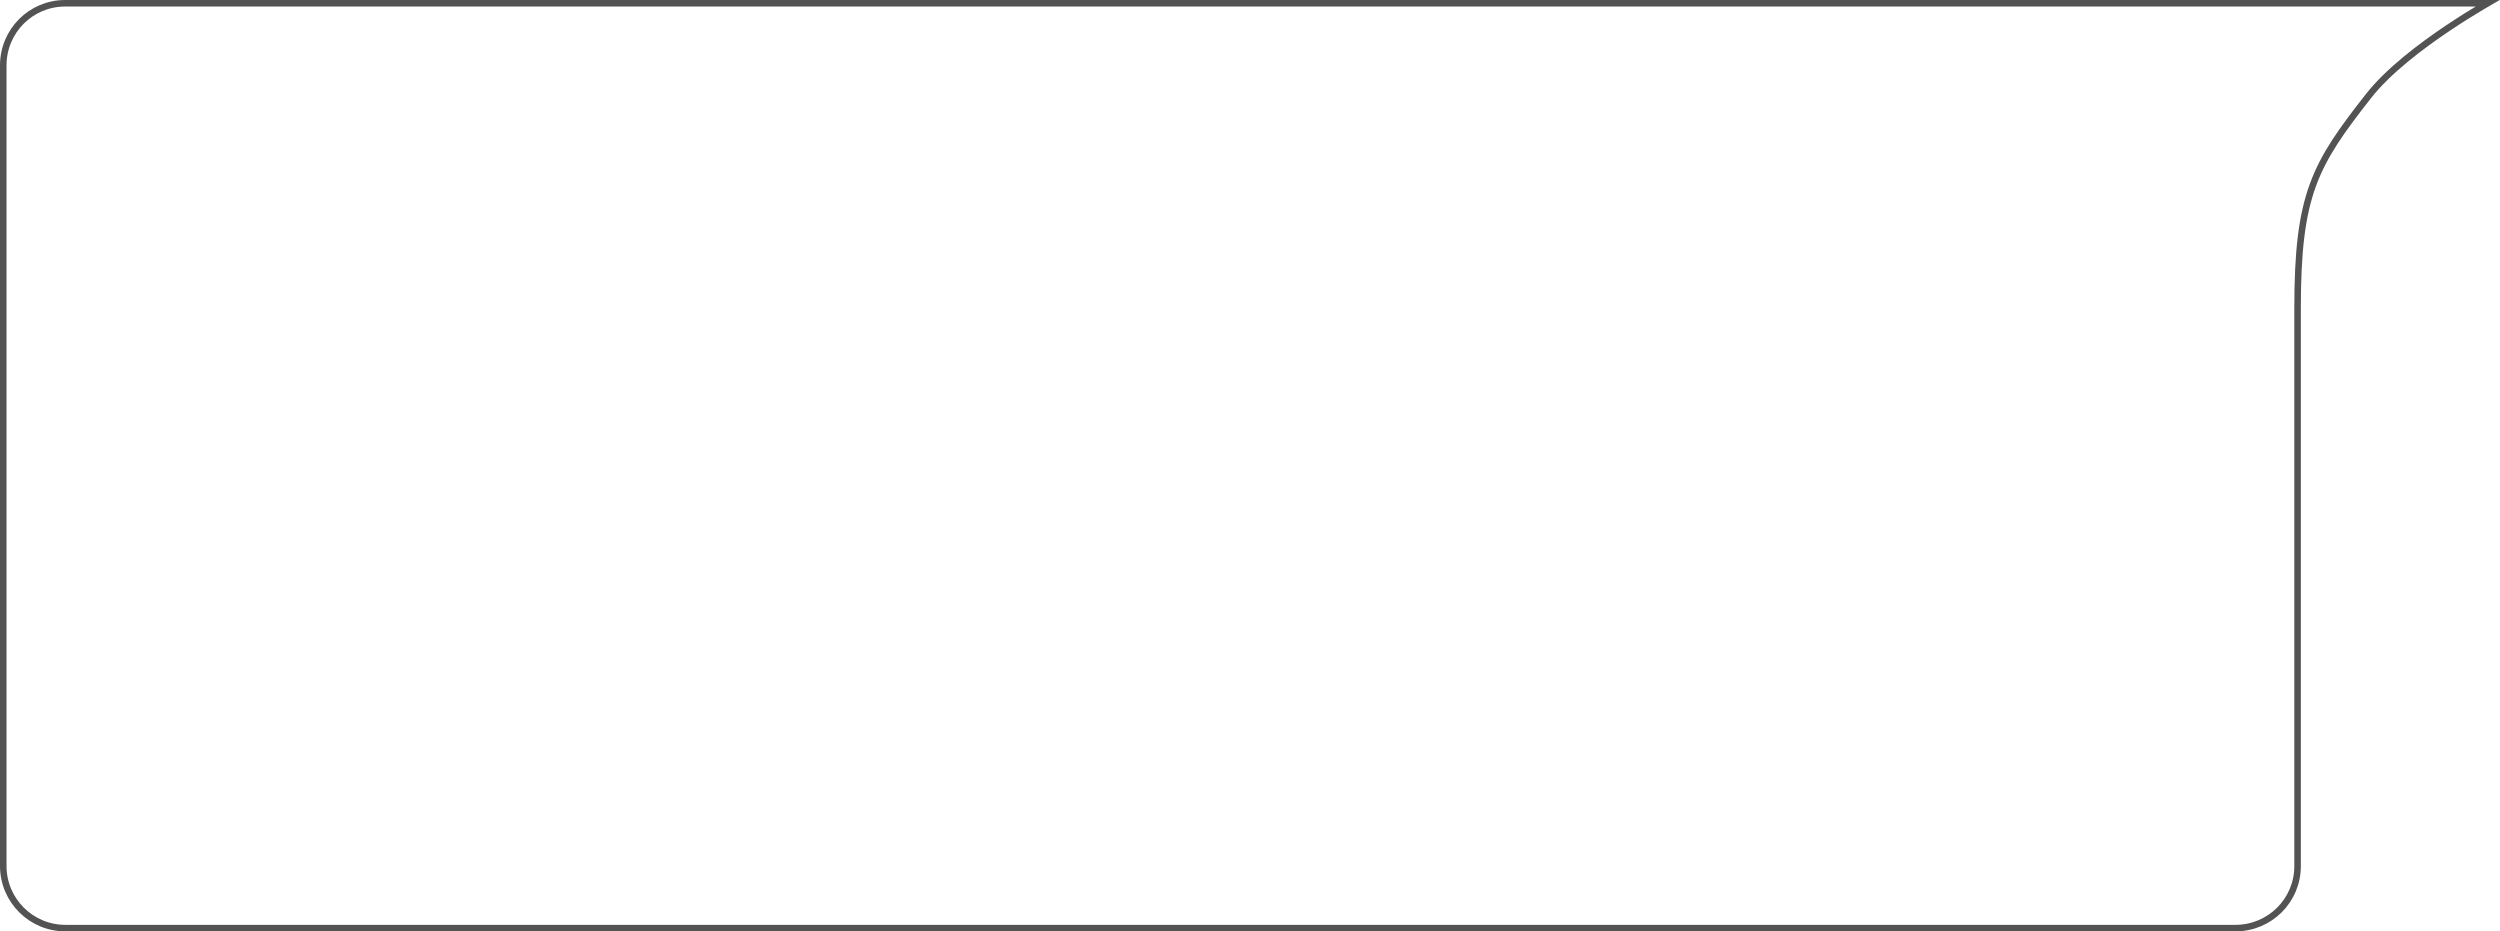 <?xml version="1.0" encoding="UTF-8"?> <svg xmlns="http://www.w3.org/2000/svg" width="765" height="285" viewBox="0 0 765 285" fill="none"> <path d="M759.981 1.719C760.416 1.462 760.826 1.222 761.207 1H761.156H761.031H760.904H760.776H760.645H760.513H760.379H760.243H760.106H759.966H759.825H759.682H759.538H759.391H759.243H759.093H758.941H758.788H758.632H758.475H758.317H758.156H757.994H757.83H757.665H757.498H757.329H757.159H756.986H756.813H756.637H756.46H756.281H756.101H755.919H755.735H755.55H755.363H755.175H754.985H754.794H754.6H754.406H754.21H754.012H753.812H753.612H753.409H753.205H753H752.793H752.585H752.375H752.163H751.951H751.736H751.52H751.303H751.084H750.864H750.643H750.42H750.195H749.97H749.742H749.514H749.284H749.052H748.819H748.585H748.35H748.113H747.875H747.635H747.394H747.152H746.908H746.664H746.417H746.17H745.921H745.671H745.42H745.167H744.913H744.658H744.402H744.144H743.885H743.625H743.364H743.101H742.838H742.573H742.307H742.039H741.771H741.501H741.23H740.958H740.685H740.411H740.136H739.859H739.581H739.303H739.023H738.742H738.46H738.176H737.892H737.607H737.32H737.033H736.744H736.455H736.164H735.873H735.58H735.286H734.992H734.696H734.399H734.102H733.803H733.504H733.203H732.901H732.599H732.296H731.991H731.686H731.38H731.073H730.765H730.456H730.146H729.835H729.523H729.211H728.898H728.583H728.268H727.952H727.636H727.318H727H726.68H726.36H726.039H725.718H725.395H725.072H724.748H724.423H724.098H723.772H723.445H723.117H722.788H722.459H722.129H721.798H721.467H721.135H720.802H720.469H720.135H719.8H719.465H719.128H718.792H718.454H718.116H717.778H717.438H717.099H716.758H716.417H716.075H715.733H715.39H715.047H714.703H714.358H714.013H713.668H713.322H712.975H712.628H712.28H711.932H711.583H711.234H710.884H710.534H710.183H709.832H709.481H709.129H708.776H708.423H708.07H707.716H707.362H707.008H706.653H706.297H705.942H705.586H705.229H704.872H704.515H704.157H703.8H703.441H703.083H702.724H702.365H702.005H701.645H701.285H700.925H700.564H700.203H699.842H699.481H699.119H698.757H698.395H698.032H697.67H697.307H696.944H696.58H696.217H695.853H695.49H695.126H694.761H694.397H694.033H693.668H693.303H692.938H692.573H692.208H691.843H691.477H691.112H690.746H690.381H690.015H689.649H689.284H688.918H688.552H688.186H687.82H687.454H687.088H686.722H686.356H685.99H685.624H685.258H684.892H684.526H684.16H683.794H683.428H683.062H682.697H682.331H681.966H681.6H681.235H680.87H680.504H680.139H679.775H679.41H679.045H678.681H678.316H677.952H677.588H677.224H676.861H676.497H676.134H675.771H675.408H675.046H674.683H674.321H673.959H673.597H673.236H672.875H672.514H672.153H671.793H671.433H671.073H670.714H670.354H669.996H669.637H669.279H668.921H668.564H668.206H667.85H667.493H667.137H666.781H666.426H666.071H665.717H665.363H665.009H664.656H664.303H663.95H663.598H663.247H662.896H662.545H662.195H661.846H661.496H661.148H660.8H660.452H660.105H659.758H659.412H659.067H658.722H658.377H658.033H657.69H657.347H657.005H656.663H656.322H655.982H655.642H655.303H654.964H654.626H654.289H653.952H653.616H653.281H652.946H652.612H652.279H651.946H651.614H651.283H650.952H650.623H650.293H649.965H649.637H649.31H648.984H648.659H648.334H648.01H647.687H647.365H647.043H646.722H646.402H646.083H645.765H645.447H645.131H644.815H644.5H644.186H643.873H643.56H643.249H642.938H642.628H642.319H642.011H641.704H641.398H641.093H640.789H640.485H640.183H639.882H639.581H639.282H638.983H638.686H638.389H638.094H637.799H637.505H637.213H636.921H636.631H636.341H636.053H635.766H635.48H635.194H634.91H634.627H634.345H634.064H633.785H633.506H633.228H632.952H632.677H632.402H632.129H631.858H631.587H631.317H631.049H630.782H630.516H630.251H629.987H629.725H629.464H629.204H628.945H628.688H628.431H628.177H627.923H627.67H627.419H627.169H626.921H626.673H626.427H626.182H625.939H625.697H625.456H625.217H624.979H623.352H621.726H620.1H618.474H616.85H615.225H613.602H611.979H610.356H608.734H607.113H605.492H603.872H602.252H600.633H599.014H597.397H595.78H594.163H592.547H590.932H589.317H587.703H586.09H584.478H582.866H581.255H579.644H578.034H576.425H574.817H573.209H571.602H569.996H568.391H566.786H565.182H563.579H561.977H560.376H558.775H557.175H555.576H553.978H552.38H550.784H549.188H547.593H545.999H544.405H542.813H541.222H539.631H538.041H536.452H534.865H533.278H531.691H530.106H528.522H526.939H525.356H523.775H522.195H520.615H519.037H517.459H515.883H514.307H512.733H511.159H509.587H508.015H506.445H504.875H503.307H501.74H500.174H498.608H497.044H495.481H493.919H492.359H490.799H489.24H487.683H486.127H484.571H483.017H481.464H479.913H478.362H476.813H475.264H473.717H472.172H470.627H469.083H467.541H466H464.46H462.922H461.385H459.849H458.314H456.78H455.248H453.717H452.187H450.659H449.132H447.606H446.082H444.558H443.037H441.516H439.997H438.479H436.963H435.448H433.934H432.422H430.911H429.401H427.893H426.386H424.881H423.377H421.875H420.374H418.874H417.376H415.879H414.384H412.891H411.398H409.908H408.418H406.931H405.444H403.96H402.477H400.995H399.515H398.036H396.559H395.084H393.61H392.138H390.667H389.198H387.73H386.264H384.8H383.337H381.876H380.417H378.959H377.503H376.048H374.596H373.144H371.695H370.247H368.801H367.357H365.914H364.473H363.034H361.596H360.16H358.726H357.294H355.863H354.435H353.008H351.582H350.159H348.737H347.318H345.899H344.483H343.069H341.656H340.245H338.837H337.43H336.024H334.621H333.22H331.82H330.422H329.026H327.633H326.241H324.85H323.462H322.076H320.692H319.309H317.929H316.551H315.174H313.8H312.427H311.057H309.688H308.322H306.957H305.595H304.234H302.876H301.519H300.165H298.813H297.462H296.114H294.768H293.424H292.082H290.742H289.405H288.069H286.736H285.404H284.075H282.748H281.423H280.1H278.779H277.461H276.145H274.831H273.519H272.209H270.901H269.596H268.293H266.992H265.694H264.397H263.103H261.811H260.522H259.234H257.949H256.666H255.386H254.108H252.832H251.558H250.287H249.018H247.751H246.487H245.225H243.966H242.709H241.454H240.201H238.951H237.704H236.458H235.216H233.975H232.737H231.502H230.268H229.038H227.81H226.584H225.36H224.14H222.921H221.705H220.492H219.281H218.073H216.867H215.663H214.463H213.264H212.069H210.875H209.685H208.497H207.311H206.128H204.948H203.77H202.595H201.423H200.253H199.086H197.921H196.759H195.6H194.443H193.289H192.138H190.989H189.843H188.7H187.559H186.421H185.286H184.154H183.024H181.897H180.773H179.651H178.532H177.416H176.303H175.192H174.085H172.98H171.878H170.779H169.682H168.588H167.498H166.41H165.324H164.242H163.163H162.086H161.012H159.941H158.874H157.808H156.746H155.687H154.631H153.577H152.527H151.479H150.435H149.393H148.354H147.318H146.286H145.256H144.229H143.205H142.184H141.167H140.152H139.14H138.131H137.126H136.123H135.123H134.127H133.133H132.143H131.156H130.171H129.19H128.212H127.237H126.265H125.297H124.331H123.369H122.409H121.453H120.5H119.55H118.604H117.66H116.72H115.783H114.849H113.918H112.991H112.067H111.146H110.228H109.314H108.402H107.494H106.59H105.688H104.79H103.895H103.004H102.115H101.23H100.349H99.47H98.595H97.724H96.855H95.99H95.129H94.271H93.416H92.564H91.716H90.872H90.031H89.193H88.358H87.527H86.7H85.876H85.055H84.238H83.424H82.614H81.807H81.004H80.204H79.407H78.615H77.825H77.04H76.257H75.478H74.703H73.932H73.164H72.399H71.638H70.881H70.127H69.377H68.63H67.887H67.148H66.412H65.68H64.952H64.227H63.506H62.788H62.075H61.364H60.658H59.955H59.256H58.56H57.869H57.181H56.497H55.816H55.139H54.466H53.797H53.131H52.47H51.812H51.157H50.507H49.86H49.218H48.579H47.943H47.312H46.684H46.061H45.441H44.825H44.213H43.605H43H42.4H41.803H41.21H40.621H40.037H39.456H38.879H38.305H37.736H37.171H36.61H36.052H35.499H34.95H34.404H33.863H33.325H32.792H32.263H31.737H31.216H30.699H30.186H29.676H29.171H28.67H28.173H27.68H27.191H26.706H26.226H25.749H25.277H24.808H24.344H23.884H23.428H22.977H22.529H22.085H21.646H21.211H20.78H20.354H19.931C9.442 1 1 9.502 1 20V265C1 275.493 9.507 284 20 284H684.058C694.555 284 703.058 275.543 703.058 265.052V264.85V264.647V264.442V264.237V264.031V263.824V263.617V263.408V263.199V262.988V262.777V262.565V262.352V262.138V261.923V261.708V261.492V261.274V261.056V260.838V260.618V260.397V260.176V259.954V259.731V259.507V259.282V259.056V258.83V258.603V258.375V258.146V257.916V257.686V257.455V257.223V256.99V256.756V256.522V256.286V256.05V255.813V255.576V255.337V255.098V254.858V254.617V254.376V254.133V253.89V253.646V253.401V253.156V252.91V252.663V252.415V252.166V251.917V251.667V251.416V251.165V250.912V250.659V250.405V250.151V249.896V249.64V249.383V249.125V248.867V248.608V248.348V248.088V247.827V247.565V247.302V247.039V246.775V246.51V246.245V245.978V245.712V245.444V245.176V244.907V244.637V244.367V244.096V243.824V243.551V243.278V243.004V242.73V242.455V242.179V241.902V241.625V241.347V241.068V240.789V240.509V240.229V239.947V239.665V239.383V239.1V238.816V238.531V238.246V237.96V237.674V237.387V237.099V236.81V236.521V236.232V235.941V235.651V235.359V235.067V234.774V234.481V234.187V233.892V233.597V233.301V233.004V232.707V232.41V232.111V231.812V231.513V231.213V230.912V230.611V230.309V230.006V229.703V229.4V229.095V228.791V228.485V228.179V227.873V227.566V227.258V226.95V226.641V226.332V226.022V225.711V225.4V225.089V224.777V224.464V224.151V223.837V223.523V223.208V222.892V222.576V222.26V221.943V221.625V221.307V220.989V220.67V220.35V220.03V219.709V219.388V219.067V218.744V218.422V218.098V217.775V217.451V217.126V216.801V216.475V216.149V215.822V215.495V215.167V214.839V214.511V214.181V213.852V213.522V213.191V212.86V212.529V212.197V211.865V211.532V211.198V210.865V210.53V210.196V209.861V209.525V209.189V208.853V208.516V208.178V207.841V207.502V207.164V206.825V206.485V206.145V205.805V205.464V205.123V204.781V204.439V204.097V203.754V203.411V203.067V202.723V202.378V202.033V201.688V201.342V200.996V200.65V200.303V199.956V199.608V199.26V198.912V198.563V198.214V197.864V197.514V197.164V196.813V196.462V196.111V195.759V195.407V195.055V194.702V194.349V193.995V193.641V193.287V192.933V192.578V192.223V191.867V191.511V191.155V190.798V190.441V190.084V189.727V189.369V189.011V188.652V188.293V187.934V187.575V187.215V186.855V186.494V186.134V185.773V185.412V185.05V184.688V184.326V183.964V183.601V183.238V182.875V182.511V182.147V181.783V181.419V181.054V180.689V180.324V179.958V179.592V179.226V178.86V178.494V178.127V177.76V177.393V177.025V176.657V176.289V175.921V175.552V175.184V174.815V174.446V174.076V173.706V173.337V172.966V172.596V172.226V171.855V171.484V171.113V170.741V170.37V169.998V169.626V169.253V168.881V168.508V168.136V167.762V167.389V167.016V166.642V166.268V165.895V165.52V165.146V164.772V164.397V164.022V163.647V163.272V162.896V162.521V162.145V161.769V161.393V161.017V160.641V160.265V159.888V159.511V159.134V158.757V158.38V158.003V157.625V157.248V156.87V156.492V156.114V155.736V155.358V154.98V154.601V154.223V153.844V153.465V153.086V152.707V152.328V151.949V151.57V151.19V150.811V150.431V150.052V149.672V149.292V148.912V148.532V148.152V147.772V147.392V147.011V146.631V146.25V145.87V145.489V145.109V144.728V144.347V143.966V143.585V143.204V142.823V142.442V142.061V141.68V141.299V140.918V140.536V140.155V139.774V139.392V139.011V138.63V138.248V137.867V137.485V137.104V136.722V136.341V135.959V135.578V135.196V134.815V134.433V134.051V133.67V133.288V132.907V132.525V132.144V131.762V131.381V130.999V130.618V130.236V129.855V129.474V129.092V128.711V128.33V127.948V127.567V127.186V126.805V126.424V126.043V125.662V125.281V124.9V124.519V124.138V123.758V123.377V122.996V122.616V122.235V121.855V121.475V121.094V120.714V120.334V119.954V119.574V119.194V118.814V118.435V118.055V117.676V117.296V116.917V116.538V116.159V115.78V115.401V115.022V114.643V114.265V113.887V113.508V113.13V112.752V112.374V111.996V111.618V111.241V110.864V110.486V110.109V109.732V109.355V108.978V108.602V108.225V107.849V107.473V107.097V106.721V106.346V105.97V105.595V105.22V104.845V104.47V104.095V103.721V103.346V102.972V102.598V102.224V101.851V101.477V101.104V100.731V100.358V99.986V99.613V99.241V98.869V98.497V98.126V97.754V97.383V97.012V96.641V96.271V95.9V95.53V95.16V94.791V94.421C703.058 77 704.341 65.972 707.733 56.654C711.124 47.336 716.596 39.809 724.78 29.369C730.752 21.751 740.725 14.181 749.128 8.548C753.343 5.723 757.188 3.368 759.981 1.719Z" stroke="#535353" stroke-width="2"></path> </svg> 